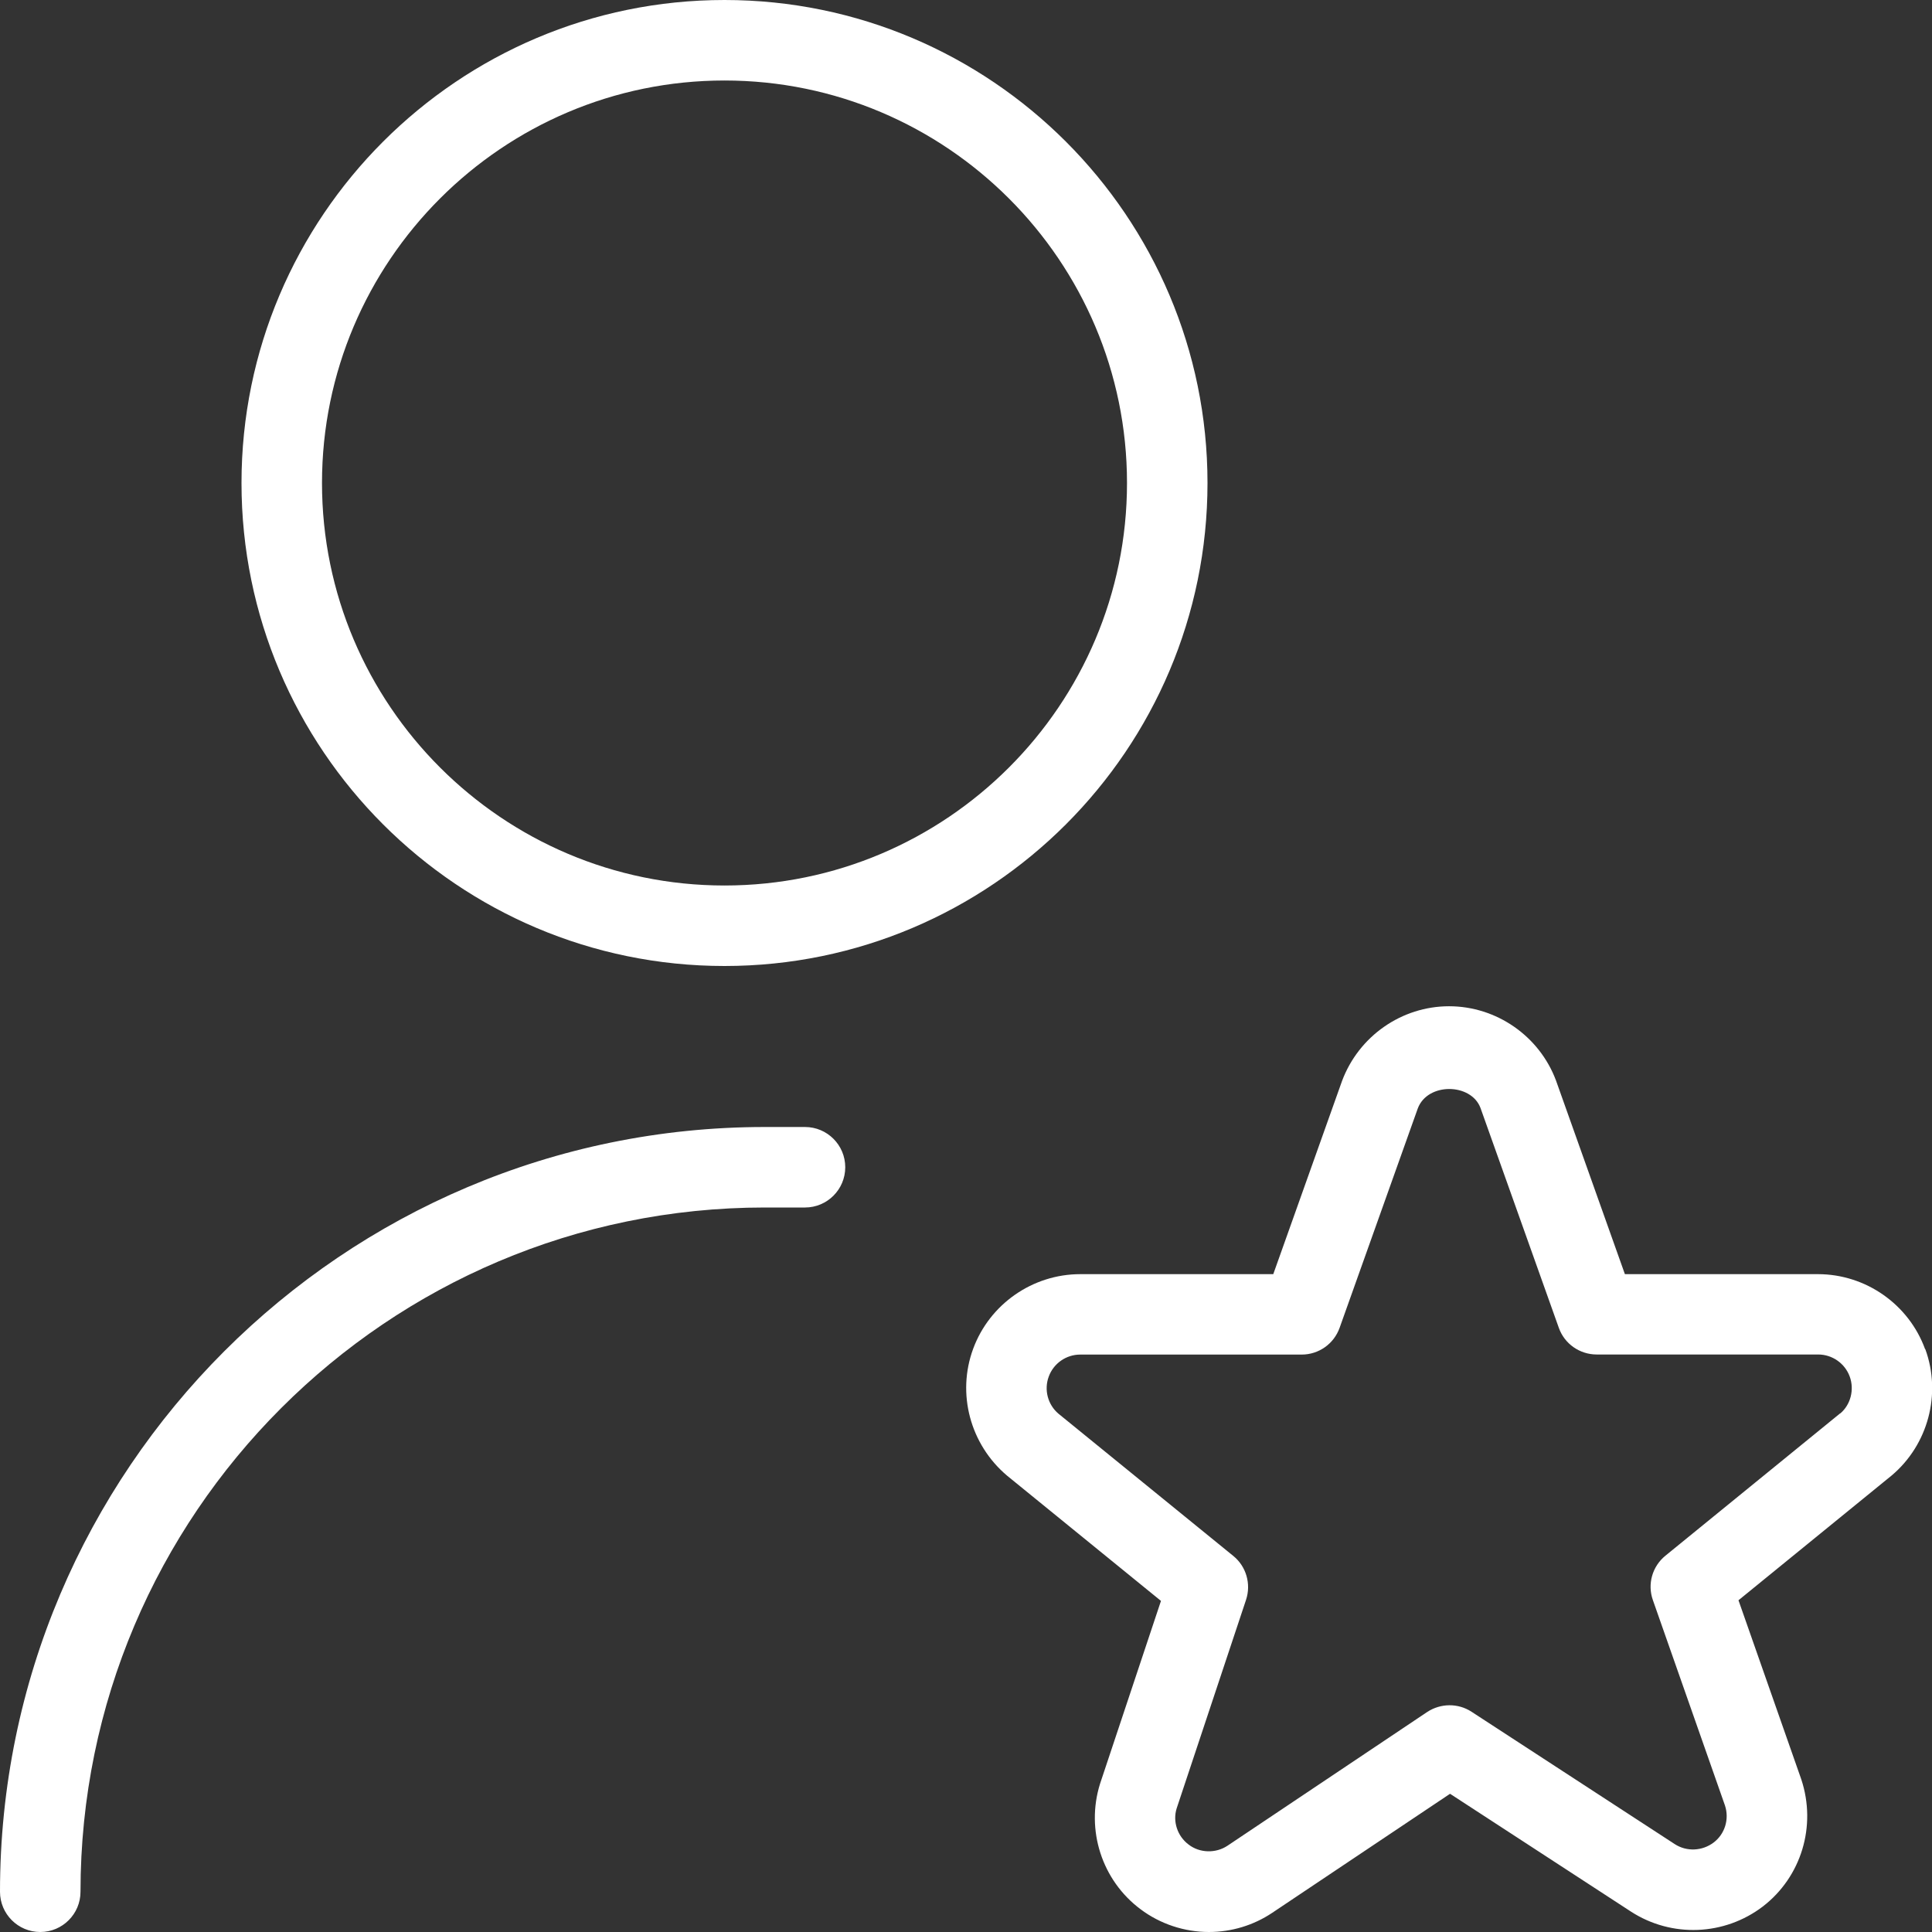 <svg width="452" height="452" viewBox="0 0 452 452" fill="none" xmlns="http://www.w3.org/2000/svg">
<rect x="0" y="0" width="452" height="452" fill="#333333" stroke="none"/>
<g clip-path="url(#clip0_1024_8)">
<path d="M169.5 226C231.819 226 282.5 175.32 282.5 113C282.5 50.681 231.819 0 169.5 0C107.18 0 56.5 50.681 56.5 113C56.5 175.32 107.18 226 169.5 226ZM169.5 18.833C221.423 18.833 263.667 61.077 263.667 113C263.667 164.924 221.423 207.167 169.5 207.167C117.576 207.167 75.333 164.924 75.333 113C75.333 61.077 117.576 18.833 169.5 18.833ZM197.75 273.083C197.75 278.281 193.531 282.5 188.333 282.5H178.917C90.645 282.5 18.833 354.312 18.833 442.583C18.833 447.781 14.615 452 9.417 452C4.219 452 0 447.781 0 442.583C0 343.934 80.268 263.667 178.917 263.667H188.333C193.531 263.667 197.75 267.885 197.75 273.083ZM450.38 315.628C446.557 305.138 436.481 298.094 425.313 298.094H380.151L364.029 252.781C360.15 242.404 350.112 235.417 339.019 235.417C327.926 235.417 317.888 242.404 313.97 252.913L297.887 298.094H252.724C241.575 298.094 231.518 305.119 227.676 315.552C223.815 326.024 226.942 337.908 235.605 345.234L271.614 374.538L257.357 417.328C253.986 428.119 257.791 439.928 266.831 446.67C271.407 450.117 277.095 452 282.82 452C288.131 452 293.273 450.437 297.661 447.499L339.245 419.663L381.582 447.235C391.074 453.375 403.429 452.904 412.45 446.011C421.415 439.099 425.031 427.253 421.433 416.33L406.725 374.388L442.564 345.196C451.096 338.002 454.26 326.118 450.437 315.647L450.38 315.628ZM430.492 330.676L389.643 363.954C386.554 366.459 385.368 370.621 386.705 374.369L403.561 422.394C404.615 425.558 403.561 429.061 400.924 431.057C398.231 433.091 394.596 433.242 391.809 431.434L344.273 400.472C341.128 398.419 337.041 398.457 333.896 400.529L287.152 431.83C284.459 433.619 280.711 433.562 278.112 431.566C275.437 429.588 274.326 426.104 275.287 423.072L291.521 374.275C292.745 370.565 291.559 366.459 288.527 364.011L247.621 330.732C245.135 328.623 244.212 325.139 245.361 322.05C246.491 318.961 249.447 316.909 252.724 316.909H304.535C308.528 316.909 312.068 314.404 313.405 310.656L331.693 259.335C333.971 253.214 344.16 253.346 346.364 259.203L364.689 310.637C366.007 314.385 369.566 316.89 373.559 316.89H425.37C428.665 316.89 431.622 318.961 432.752 322.05C433.882 325.139 432.941 328.642 430.568 330.657L430.492 330.676Z" fill="white"/>
</g>
<defs>
<clipPath id="clip0_1024_8">
<rect width="452" height="452" fill="white"/>
</clipPath>
</defs>
</svg>
